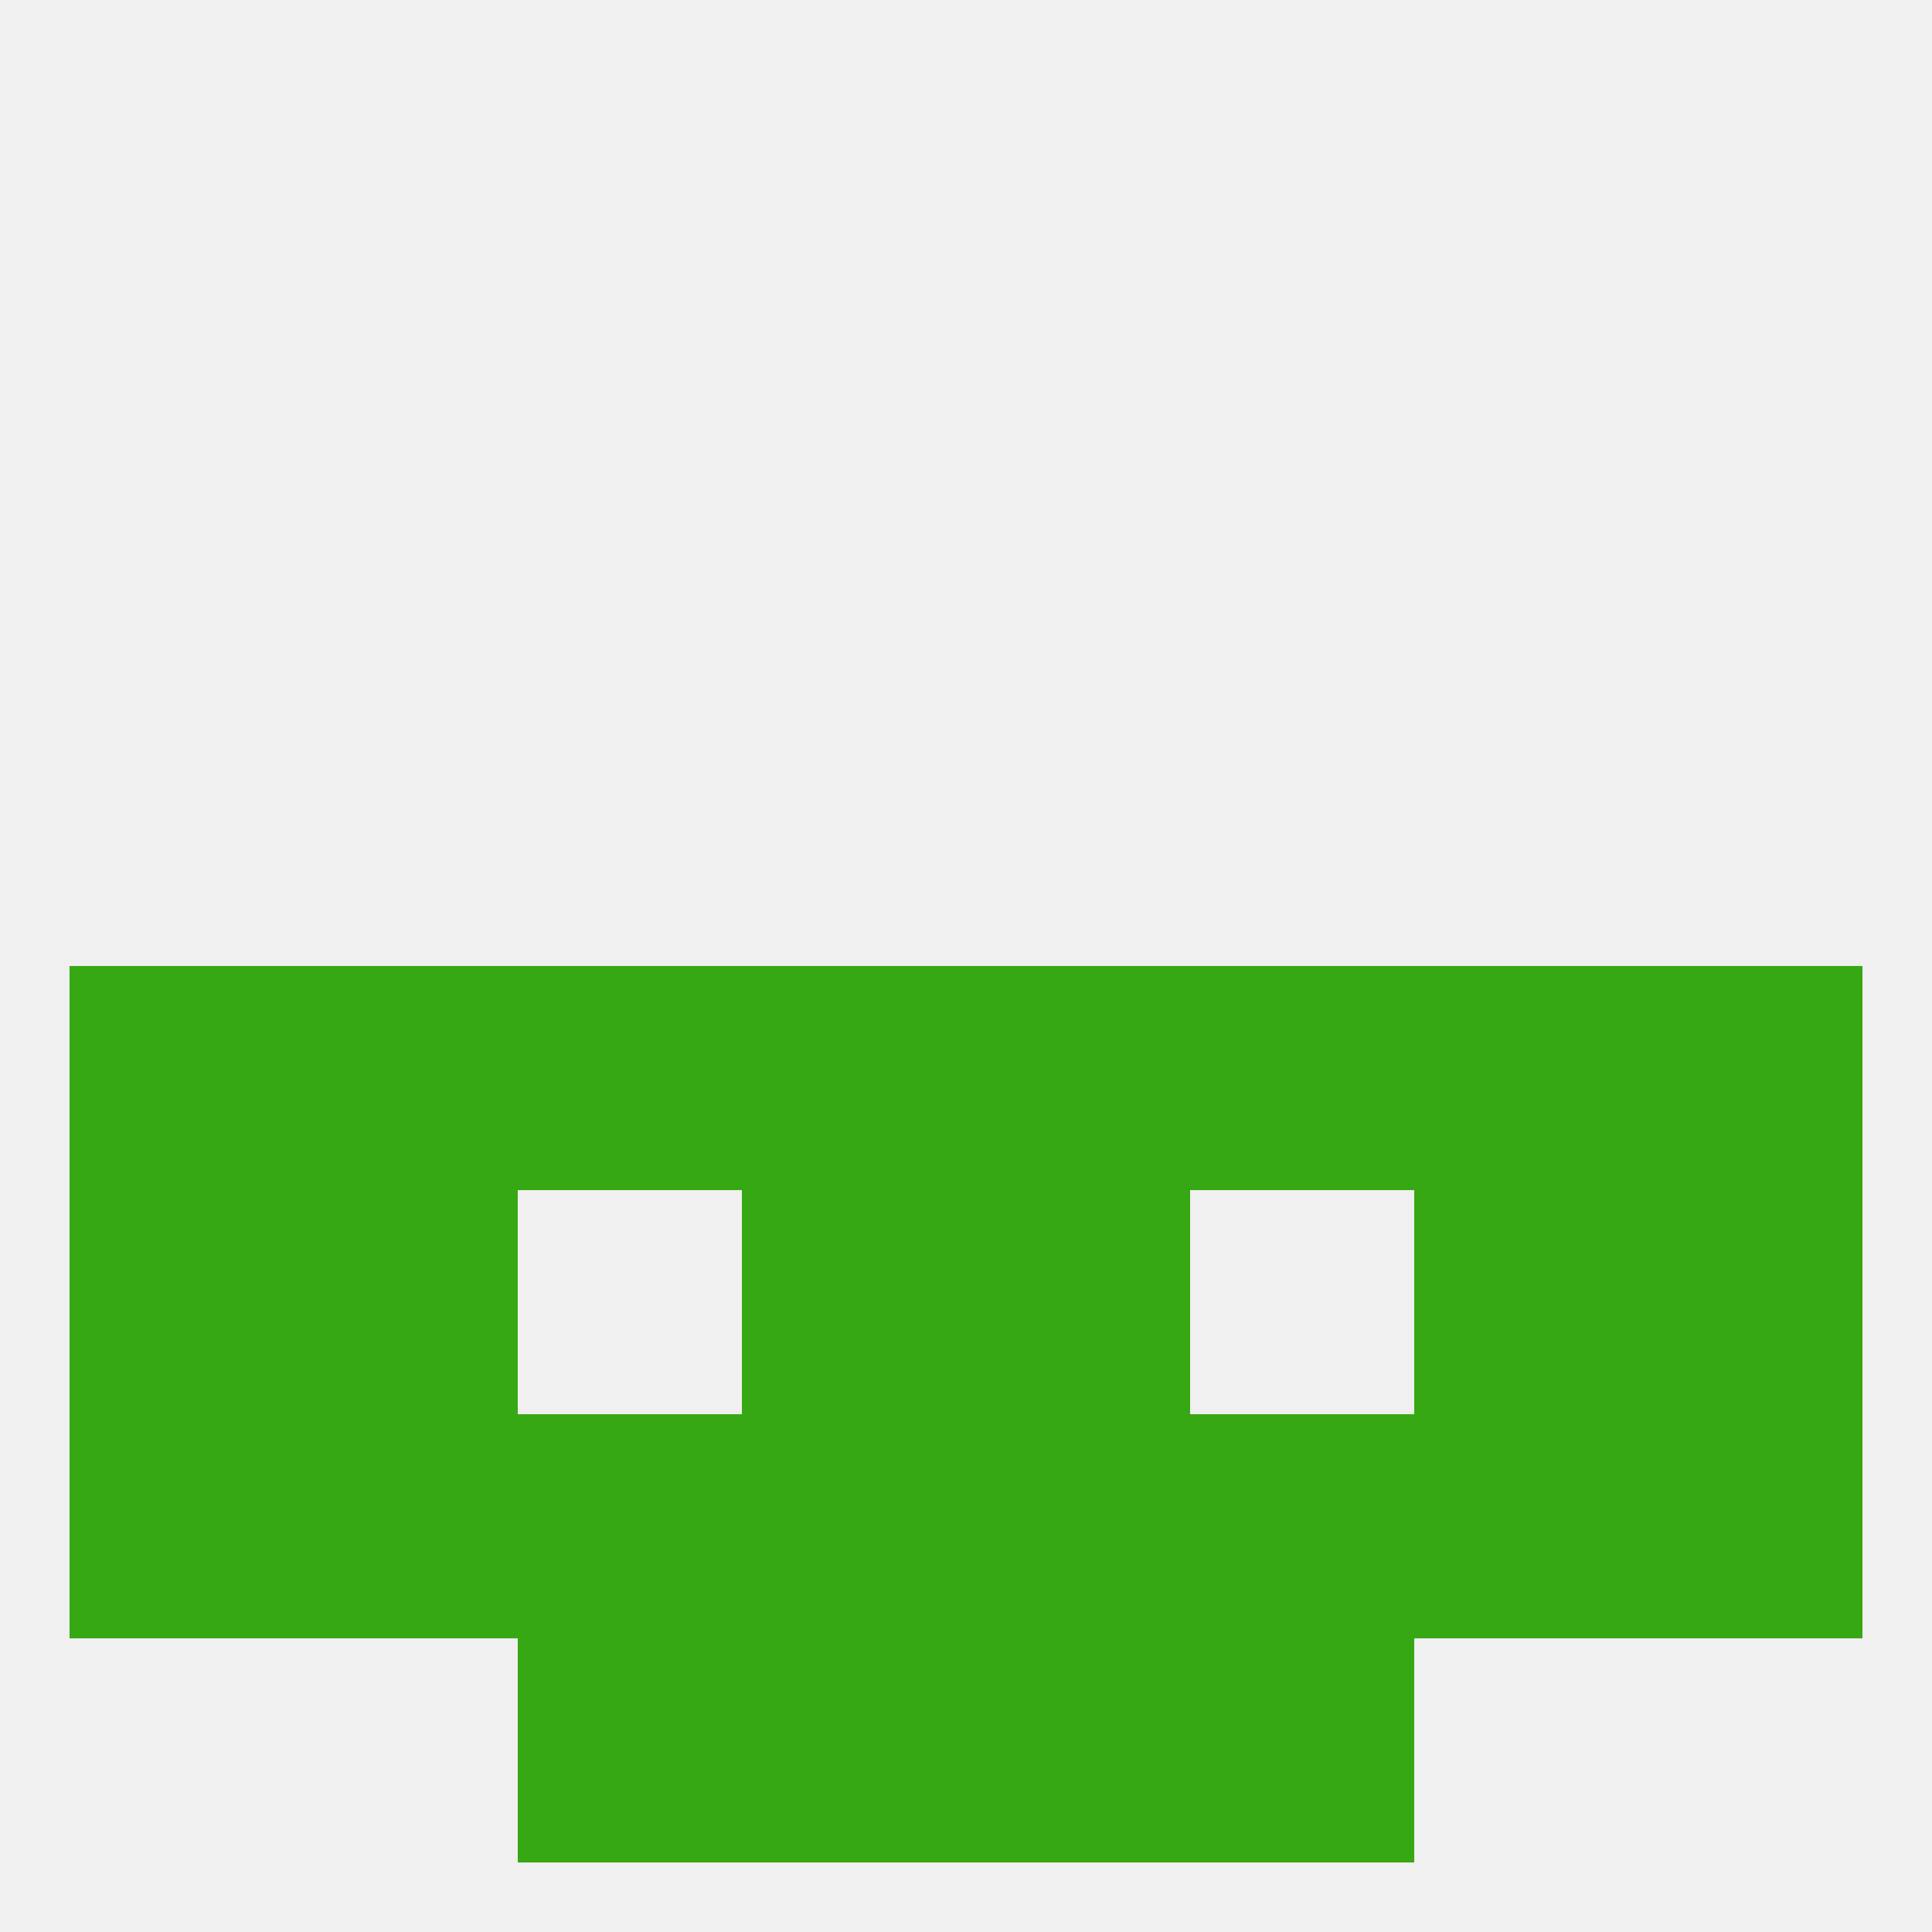 
<!--   <?xml version="1.0"?> -->
<svg version="1.1" baseprofile="full" xmlns="http://www.w3.org/2000/svg" xmlns:xlink="http://www.w3.org/1999/xlink" xmlns:ev="http://www.w3.org/2001/xml-events" width="250" height="250" viewBox="0 0 250 250" >
	<rect width="100%" height="100%" fill="rgba(240,240,240,255)"/>

	<rect x="38" y="154" width="29" height="29" fill="rgba(54,168,19,255)"/>
	<rect x="183" y="154" width="29" height="29" fill="rgba(54,168,19,255)"/>
	<rect x="96" y="154" width="29" height="29" fill="rgba(54,168,19,255)"/>
	<rect x="125" y="154" width="29" height="29" fill="rgba(54,168,19,255)"/>
	<rect x="9" y="154" width="29" height="29" fill="rgba(54,168,19,255)"/>
	<rect x="212" y="154" width="29" height="29" fill="rgba(54,168,19,255)"/>
	<rect x="96" y="183" width="29" height="29" fill="rgba(54,168,19,255)"/>
	<rect x="125" y="183" width="29" height="29" fill="rgba(54,168,19,255)"/>
	<rect x="38" y="183" width="29" height="29" fill="rgba(54,168,19,255)"/>
	<rect x="183" y="183" width="29" height="29" fill="rgba(54,168,19,255)"/>
	<rect x="9" y="183" width="29" height="29" fill="rgba(54,168,19,255)"/>
	<rect x="212" y="183" width="29" height="29" fill="rgba(54,168,19,255)"/>
	<rect x="67" y="183" width="29" height="29" fill="rgba(54,168,19,255)"/>
	<rect x="154" y="183" width="29" height="29" fill="rgba(54,168,19,255)"/>
	<rect x="154" y="212" width="29" height="29" fill="rgba(54,168,19,255)"/>
	<rect x="96" y="212" width="29" height="29" fill="rgba(54,168,19,255)"/>
	<rect x="125" y="212" width="29" height="29" fill="rgba(54,168,19,255)"/>
	<rect x="67" y="212" width="29" height="29" fill="rgba(54,168,19,255)"/>
	<rect x="212" y="125" width="29" height="29" fill="rgba(54,168,19,255)"/>
	<rect x="96" y="125" width="29" height="29" fill="rgba(54,168,19,255)"/>
	<rect x="125" y="125" width="29" height="29" fill="rgba(54,168,19,255)"/>
	<rect x="154" y="125" width="29" height="29" fill="rgba(54,168,19,255)"/>
	<rect x="38" y="125" width="29" height="29" fill="rgba(54,168,19,255)"/>
	<rect x="183" y="125" width="29" height="29" fill="rgba(54,168,19,255)"/>
	<rect x="9" y="125" width="29" height="29" fill="rgba(54,168,19,255)"/>
	<rect x="67" y="125" width="29" height="29" fill="rgba(54,168,19,255)"/>
</svg>